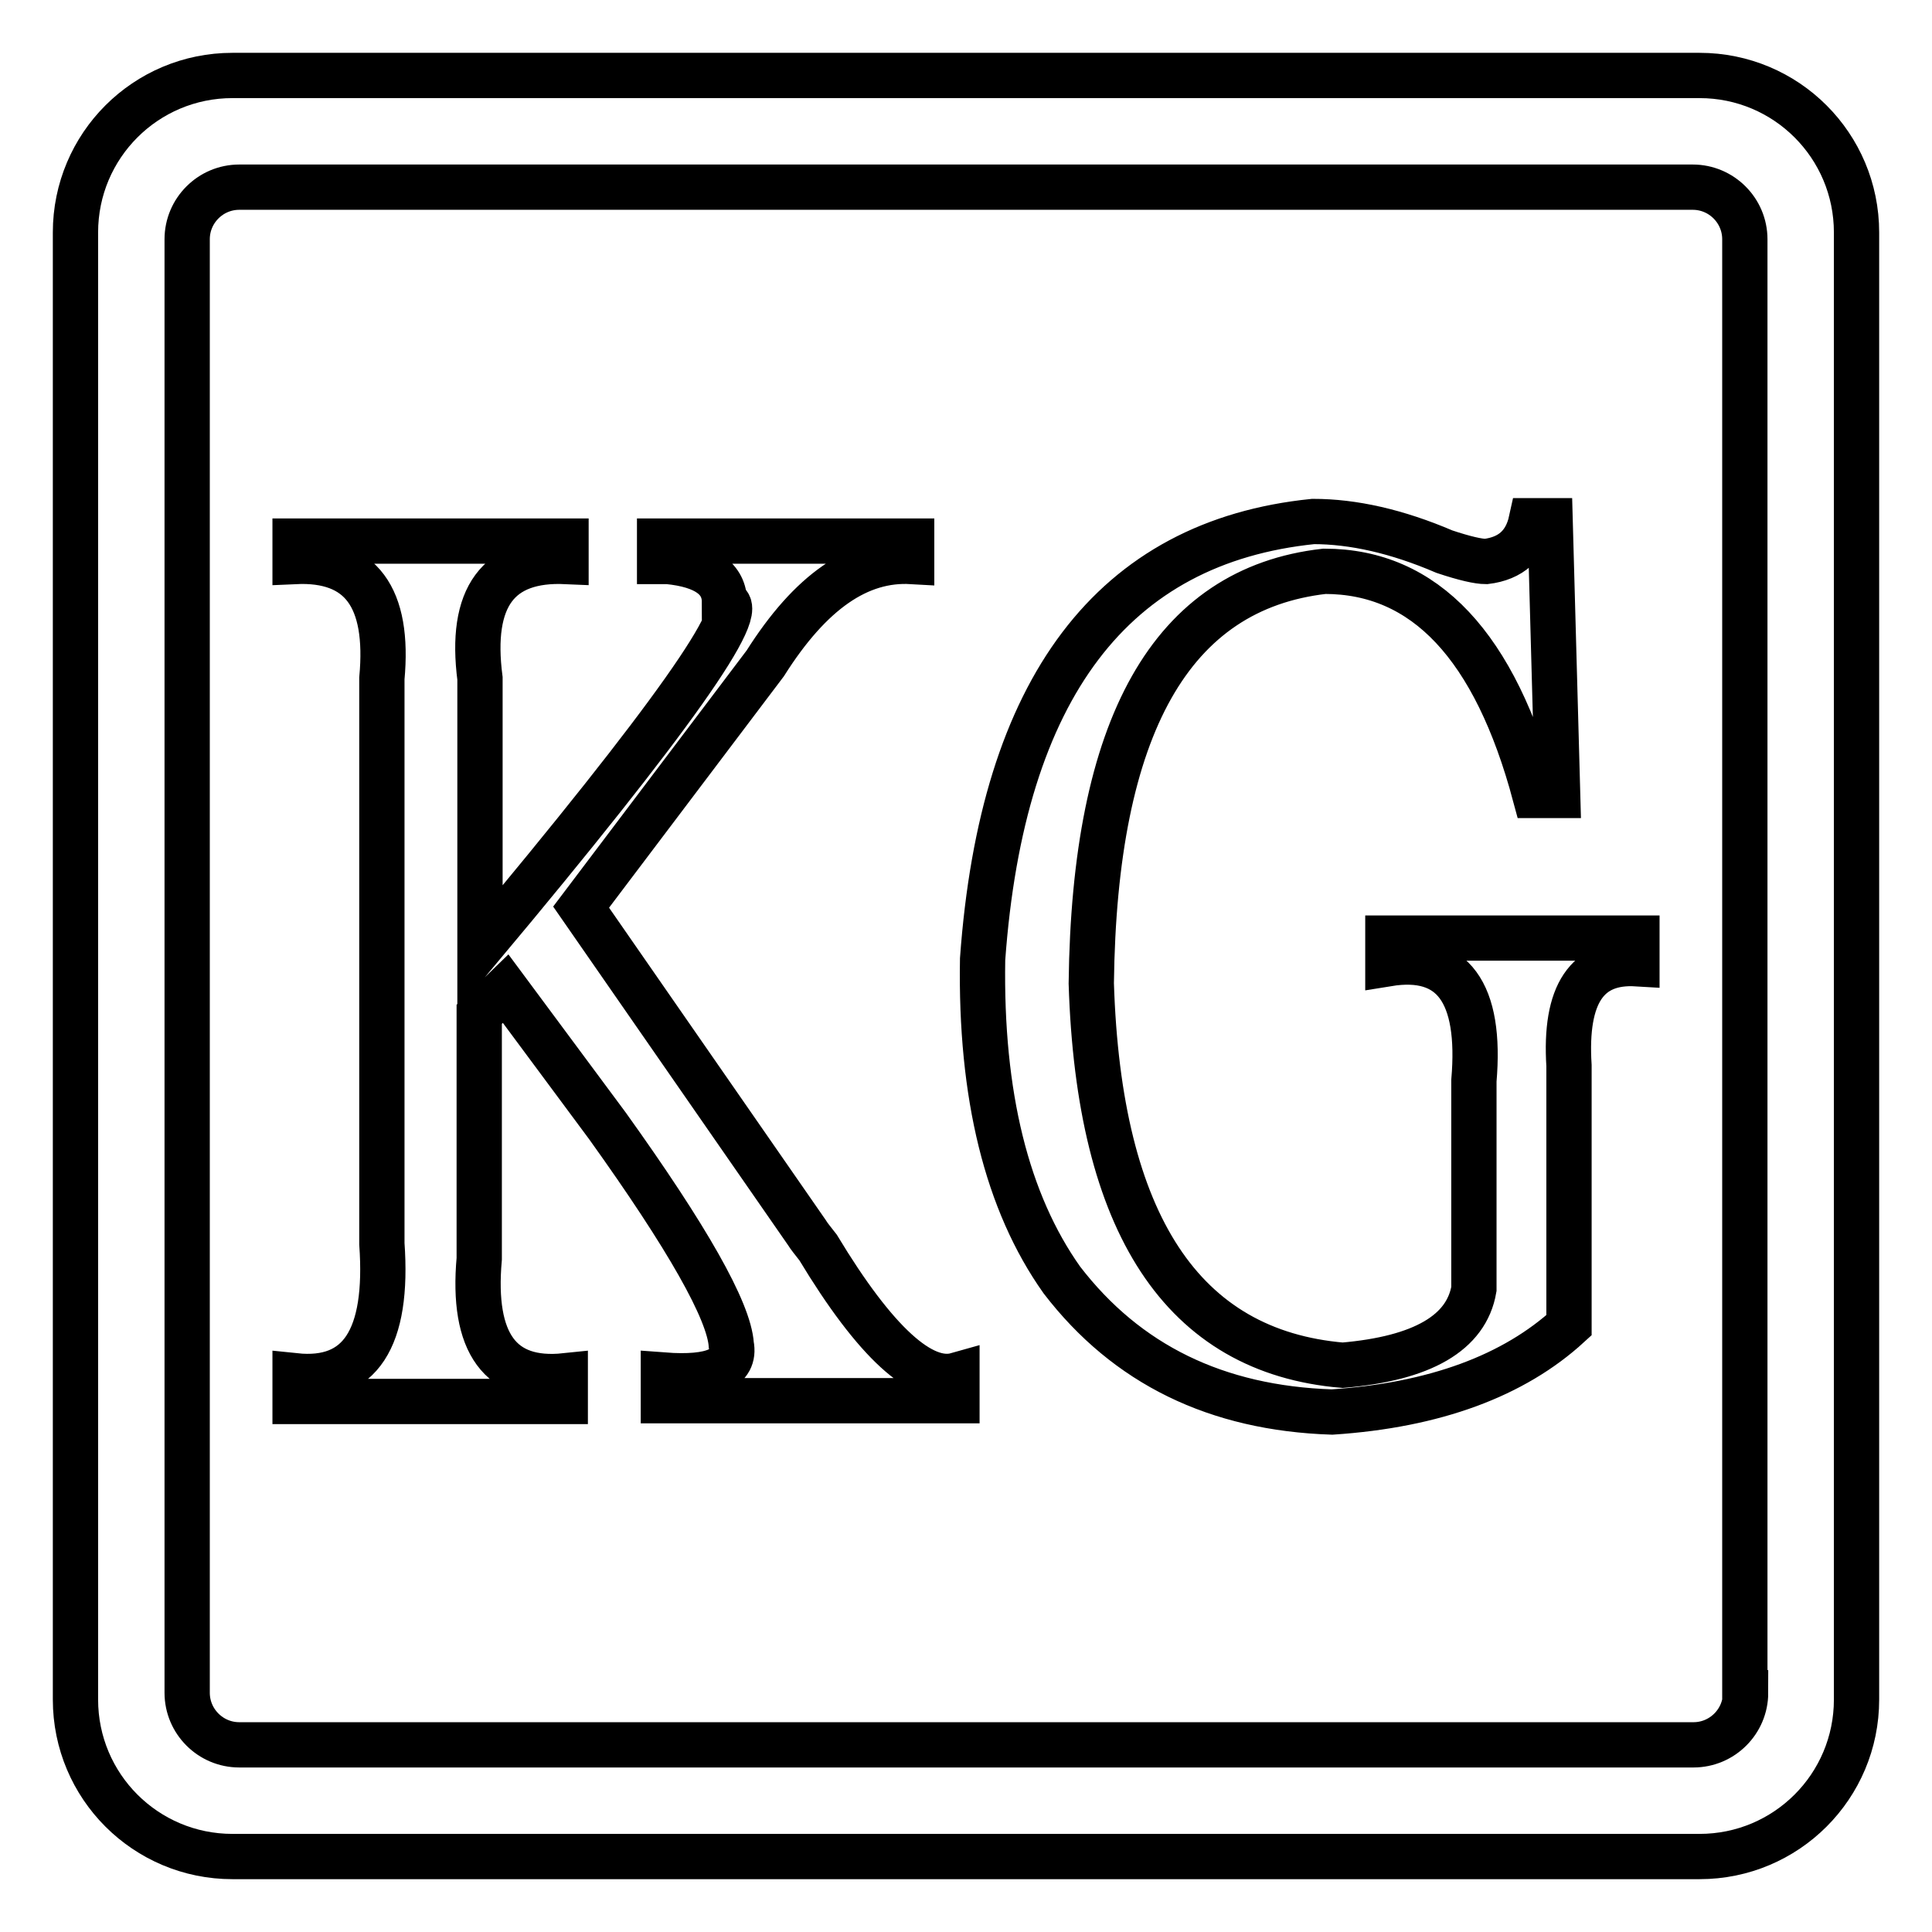 <?xml version="1.0" encoding="utf-8"?>
<!-- Svg Vector Icons : http://www.onlinewebfonts.com/icon -->
<!DOCTYPE svg PUBLIC "-//W3C//DTD SVG 1.1//EN" "http://www.w3.org/Graphics/SVG/1.1/DTD/svg11.dtd">
<svg version="1.1" xmlns="http://www.w3.org/2000/svg" xmlns:xlink="http://www.w3.org/1999/xlink" x="0px" y="0px" viewBox="0 0 256 256" enable-background="new 0 0 256 256" xml:space="preserve">
<g> <path stroke-width="6" fill-opacity="0" stroke="#000000"  d="M225.2,10H30.8C19.3,10,10,19.3,10,30.8v194.4c0,11.5,9.3,20.8,20.8,20.8h194.4c11.5,0,20.8-9.3,20.8-20.8 V30.8C246,19.3,236.7,10,225.2,10z M231.3,224.3c0,3.8-3.1,6.9-6.9,6.9H31.7c-3.8,0-6.9-3.1-6.9-6.9V31.7c0-3.8,3.1-6.9,6.9-6.9 h192.6c3.8,0,6.9,3.1,6.9,6.9V224.3z M87.4,74.4v-2.7h33.4v2.7c-7-0.4-13.4,4-19.4,13.5L77,120.2l29.9,43.1c0.3,0.5,0.8,1.1,1.5,2 c7.6,12.6,13.8,18.2,18.4,16.9v3.4H87.9v-3.4c6.6,0.5,9.6-0.9,9-4c-0.3-4.5-5.8-14.2-16.4-29L67,131l-3.5,3.4v32.4 c-1,11.2,2.8,16.4,11.4,15.5v3.4H39.1v-3.4c8.6,0.9,12.4-4.9,11.5-17.5V89.9c1-10.8-2.8-15.9-11.5-15.5v-2.7H75v2.7 c-9-0.4-12.8,4.7-11.4,15.5v35.7c25.2-30.1,36-45.4,32.4-45.8c0-3.1-2.5-4.9-7.5-5.4C88.8,74.4,88.4,74.4,87.4,74.4z M216.9,124.3 v3.4c-6.6-0.4-9.6,4-9,13.5v34.4c-7.3,6.7-17.8,10.6-31.4,11.5c-15.3-0.5-27.2-6.3-35.8-17.5c-7.3-10.3-10.8-24.5-10.5-42.5 c2.6-36,17.3-55.3,43.8-58c5.3,0,11.1,1.3,17.4,4c2.7,0.9,4.5,1.3,5.5,1.3c3.3-0.4,5.3-2.2,6-5.4h2.5l1,36.4h-3 c-5.3-19.8-14.6-29.7-27.9-29.7c-20.3,2.3-30.5,20.5-30.9,54.6c1,31.9,12.1,48.8,33.3,50.6c10.6-0.9,16.4-4.3,17.4-10.1v-27.6 c1-11.7-2.8-16.9-11.4-15.5v-3.4L216.9,124.3L216.9,124.3z"/></g>
</svg>